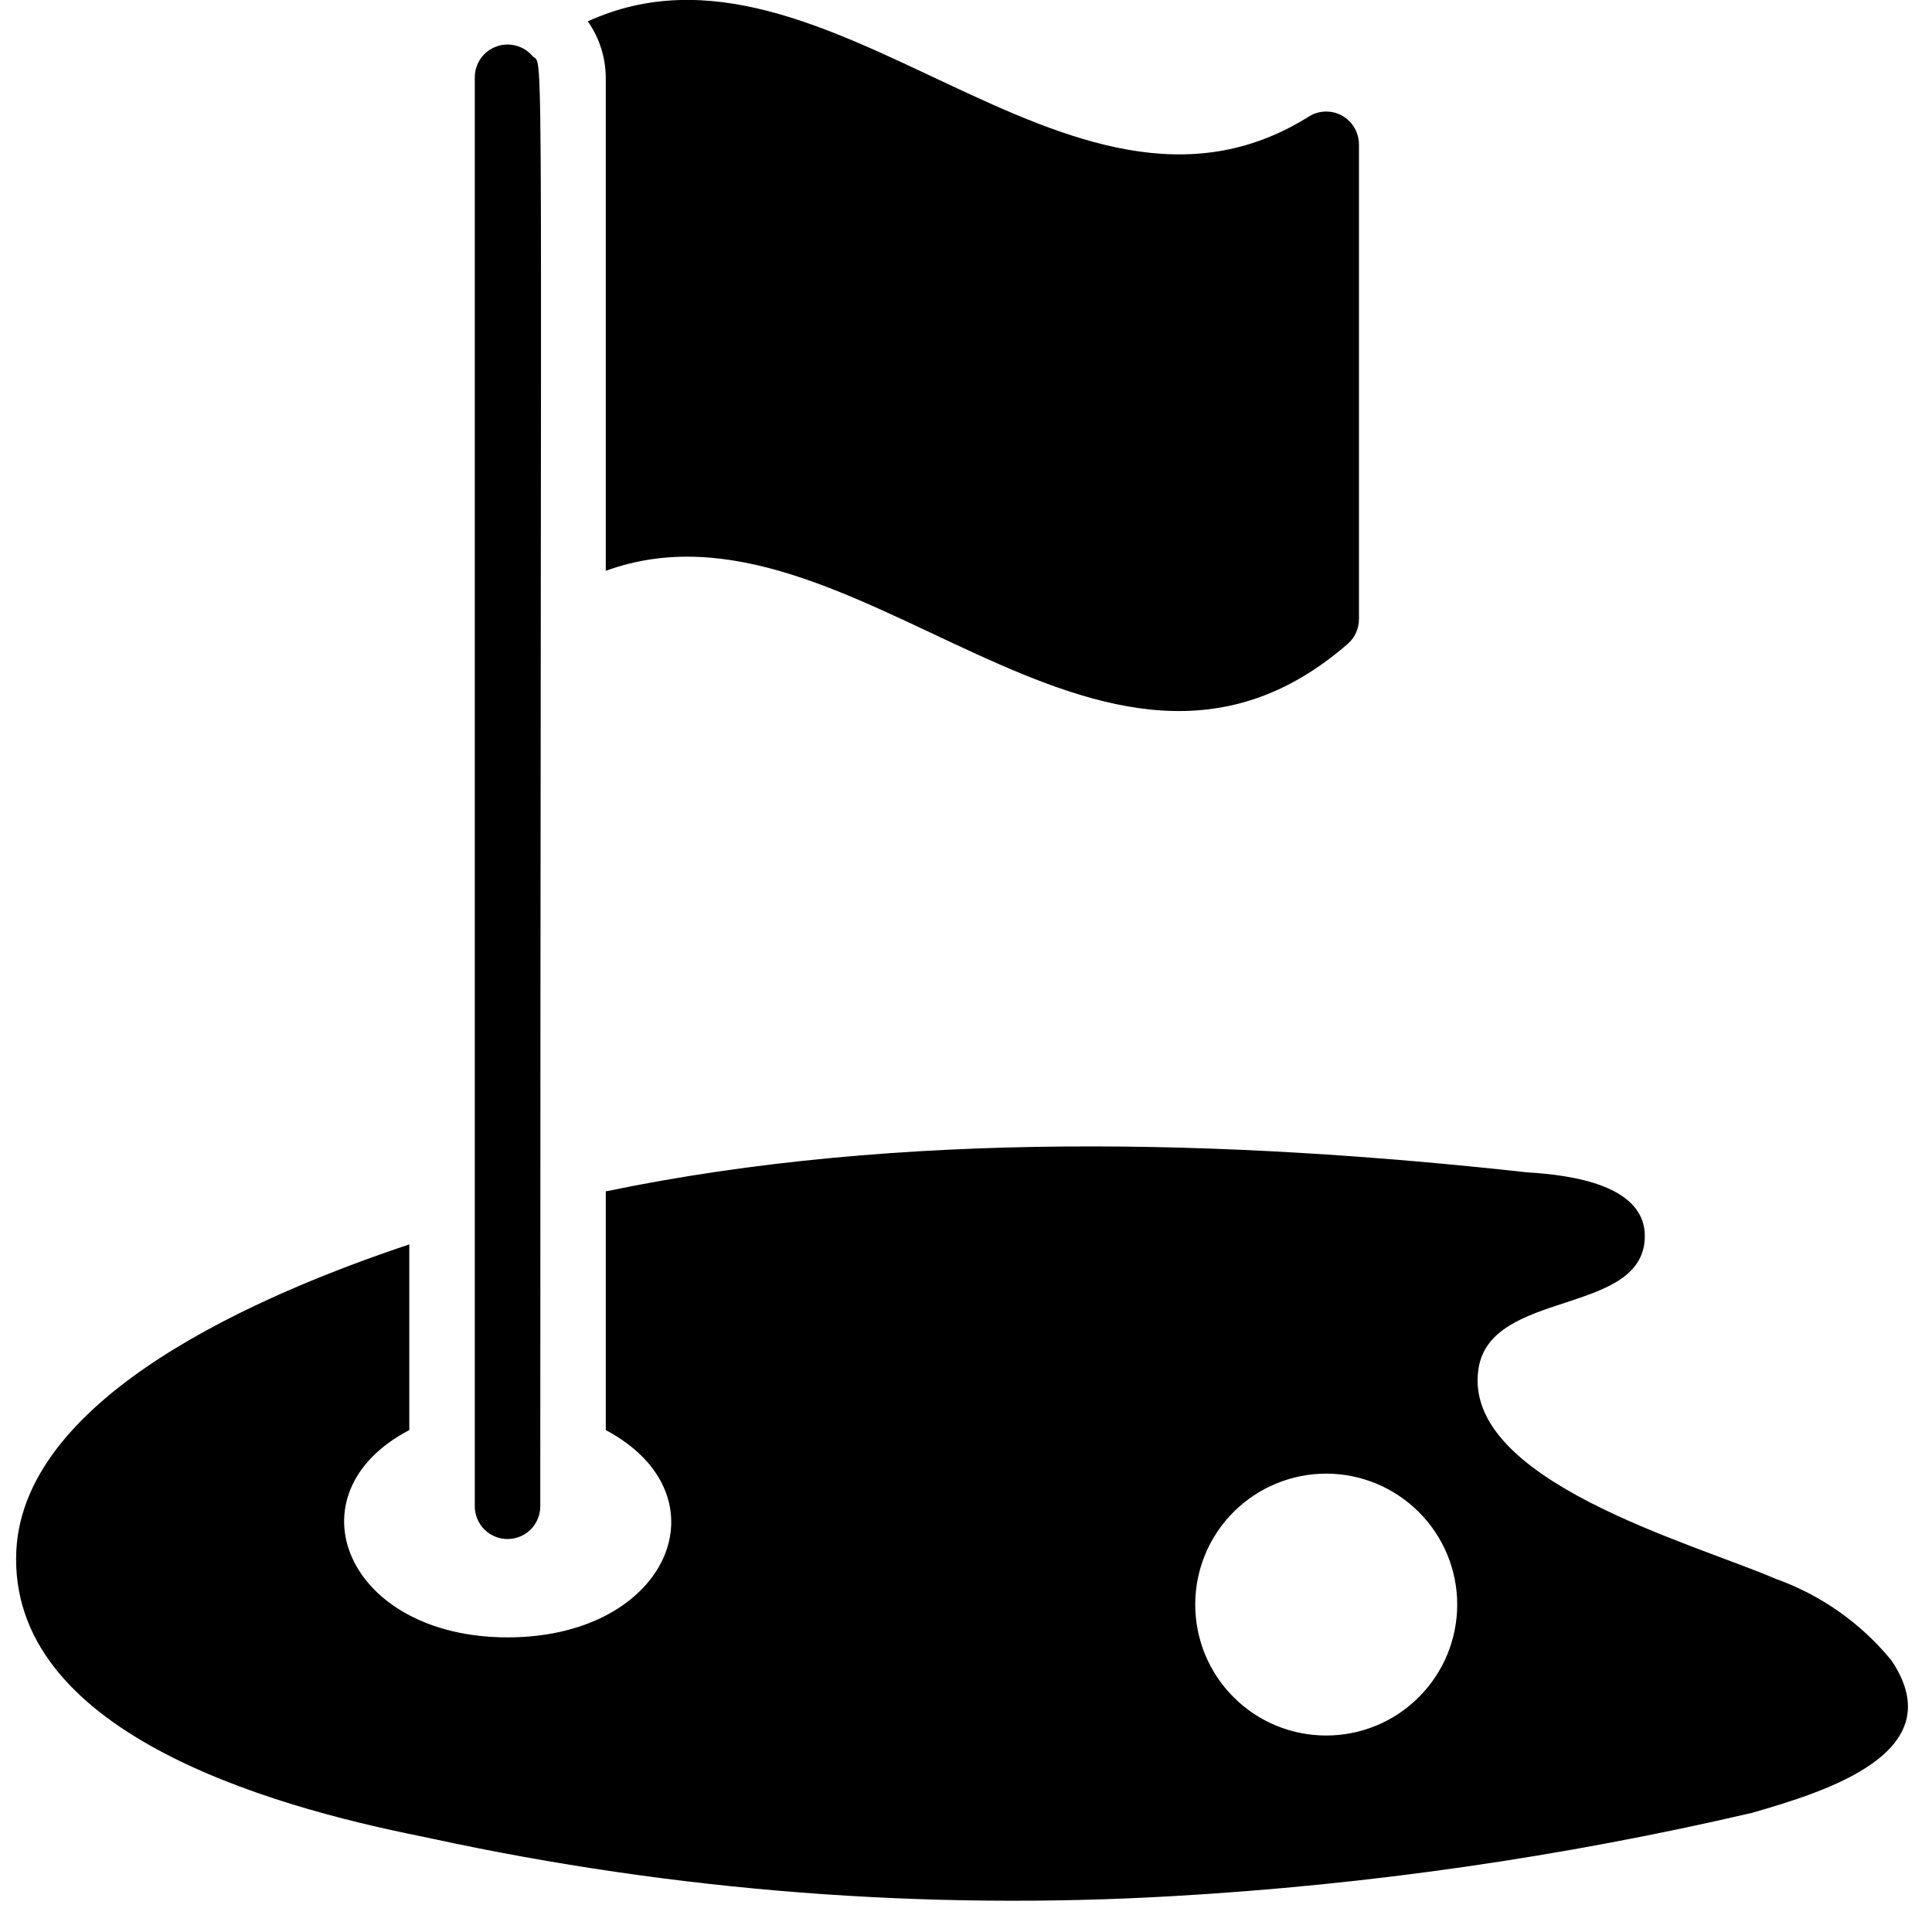 <?xml version="1.0" encoding="UTF-8"?> <svg xmlns="http://www.w3.org/2000/svg" width="20" height="20" viewBox="0 0 20 20" fill="none"><g clip-path="url(#clip0_727_1406)"><path d="M13.952 6.665C13.989 6.633 14.018 6.593 14.038 6.549C14.058 6.504 14.068 6.456 14.068 6.407V1.492C14.067 1.431 14.05 1.371 14.019 1.319C13.988 1.266 13.942 1.224 13.889 1.195C13.835 1.166 13.774 1.152 13.713 1.155C13.652 1.158 13.593 1.177 13.542 1.211C11.057 2.76 8.573 -0.915 6.085 0.221C6.204 0.39 6.269 0.593 6.271 0.8V5.909C8.83 4.977 11.393 8.892 13.952 6.665ZM18.379 16.343C17.525 15.973 15.129 15.326 15.305 14.17C15.43 13.346 17 13.621 17.027 12.814C17.044 12.268 16.268 12.163 15.807 12.136C12.712 11.794 9.322 11.699 6.271 12.333V14.804C7.542 15.482 6.925 16.95 5.254 16.95C3.583 16.95 2.973 15.465 4.237 14.804V12.882C2.715 13.39 0.251 14.441 0.169 16.051C0.078 17.919 2.752 18.689 4.366 19.011L4.474 19.034C6.995 19.579 9.578 19.778 12.152 19.628C14.168 19.512 16.169 19.224 18.135 18.767C18.901 18.546 20.224 18.143 19.579 17.187C19.263 16.802 18.849 16.51 18.379 16.343ZM13.729 17.966C13.369 17.966 13.024 17.824 12.77 17.569C12.515 17.315 12.373 16.97 12.373 16.61C12.373 16.251 12.515 15.906 12.77 15.652C13.024 15.398 13.369 15.255 13.729 15.255C14.088 15.255 14.433 15.398 14.687 15.652C14.942 15.906 15.085 16.251 15.085 16.61C15.085 16.97 14.942 17.315 14.687 17.569C14.433 17.824 14.088 17.966 13.729 17.966Z" fill="#4FC753" style="fill:#4FC753;fill:color(display-p3 0.31 0.78 0.326);fill-opacity:1;"></path><path d="M4.915 0.8V15.593C4.915 15.683 4.951 15.769 5.014 15.833C5.078 15.896 5.164 15.932 5.254 15.932C5.344 15.932 5.43 15.896 5.494 15.833C5.557 15.769 5.593 15.683 5.593 15.593C5.593 -0.302 5.637 0.722 5.512 0.58C5.467 0.527 5.407 0.489 5.339 0.472C5.272 0.454 5.202 0.458 5.137 0.482C5.072 0.506 5.015 0.549 4.976 0.606C4.936 0.663 4.915 0.731 4.915 0.8Z" fill="#4FC753" style="fill:#4FC753;fill:color(display-p3 0.31 0.78 0.326);fill-opacity:1;"></path></g><defs><clipPath id="clip0_727_1406"><rect width="20" height="20" fill="white" style="fill:white;fill-opacity:1;"></rect></clipPath></defs></svg> 